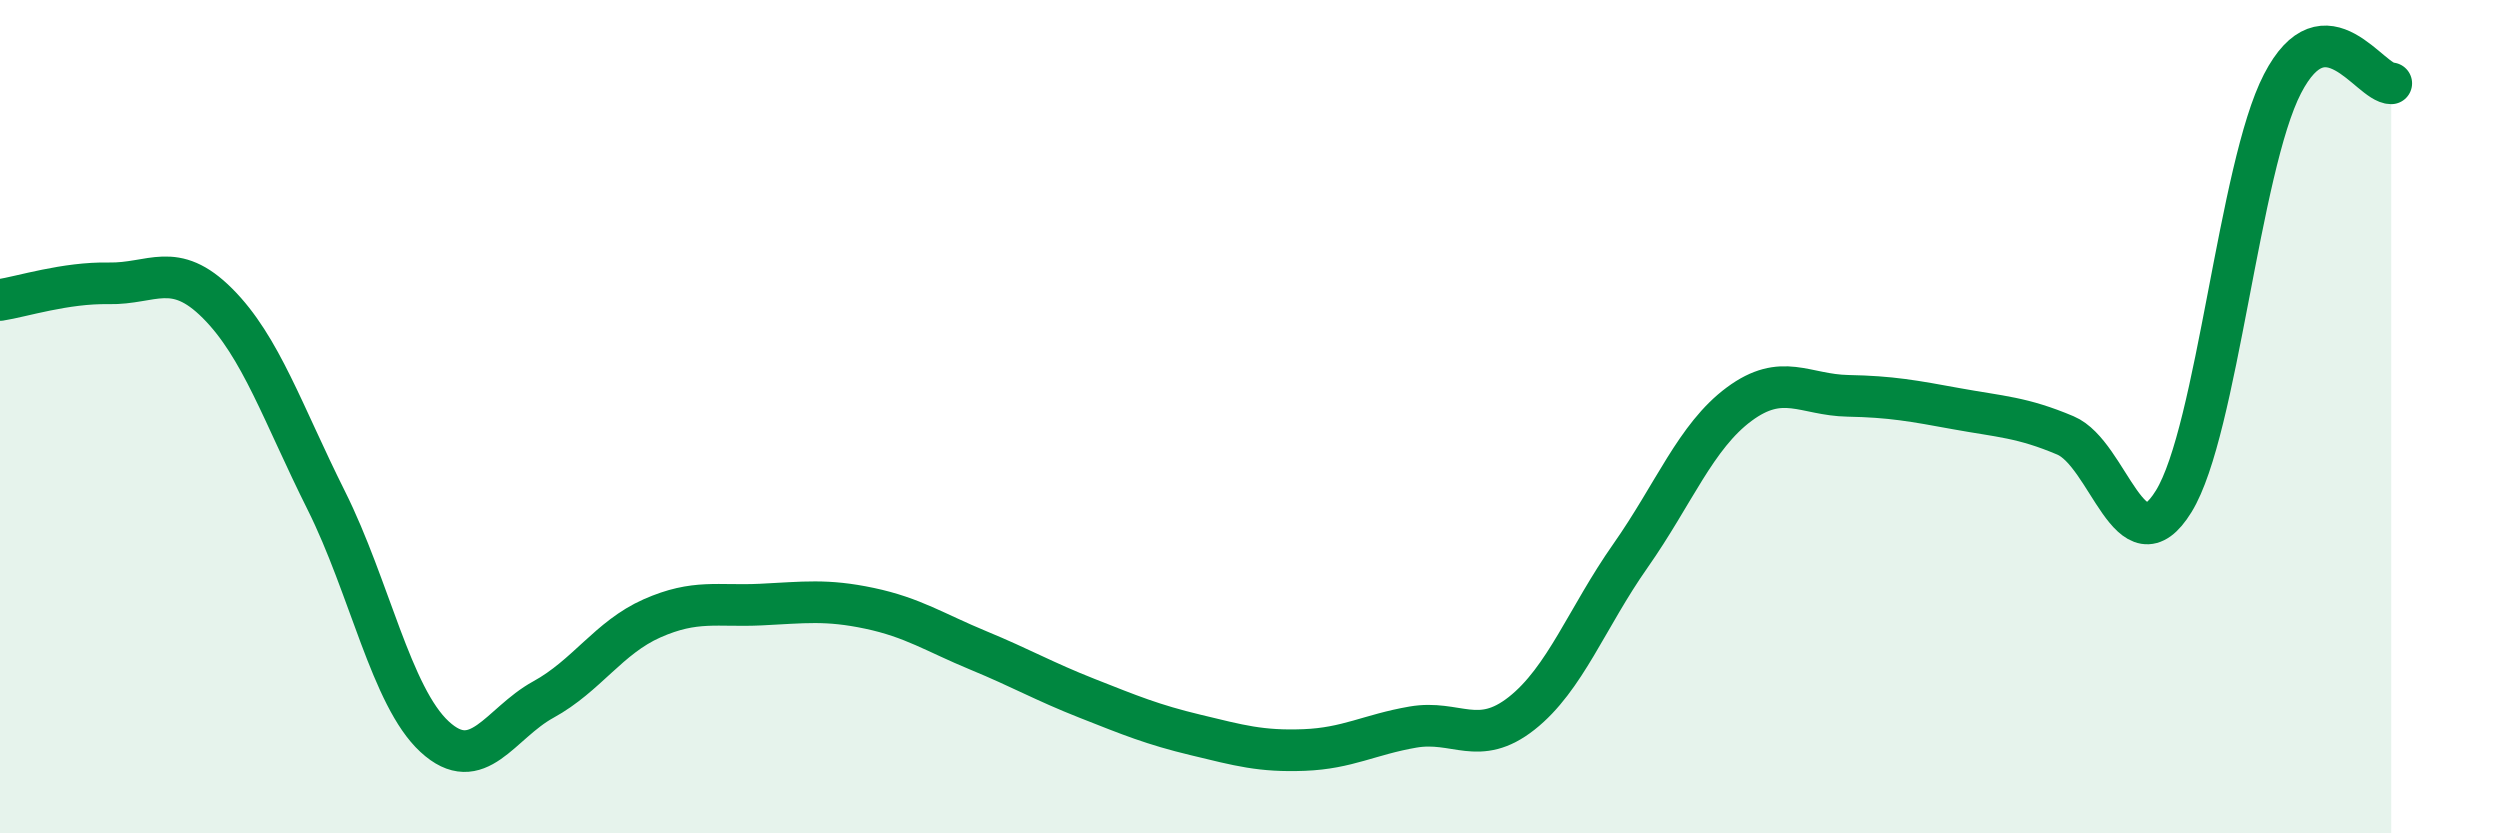 
    <svg width="60" height="20" viewBox="0 0 60 20" xmlns="http://www.w3.org/2000/svg">
      <path
        d="M 0,7.2 C 0.52,7.12 1.57,6.78 2.61,6.8 C 3.65,6.82 4.18,6.24 5.22,7.28 C 6.26,8.32 6.79,9.93 7.83,12.01 C 8.87,14.09 9.39,16.72 10.43,17.68 C 11.47,18.64 12,17.36 13.04,16.79 C 14.08,16.22 14.61,15.3 15.65,14.84 C 16.69,14.38 17.22,14.56 18.26,14.51 C 19.3,14.46 19.83,14.38 20.87,14.6 C 21.91,14.82 22.44,15.18 23.48,15.61 C 24.52,16.04 25.05,16.35 26.09,16.76 C 27.13,17.17 27.66,17.39 28.7,17.64 C 29.74,17.89 30.26,18.04 31.3,18 C 32.34,17.96 32.87,17.63 33.91,17.45 C 34.95,17.27 35.48,17.94 36.52,17.12 C 37.56,16.3 38.09,14.82 39.13,13.34 C 40.17,11.86 40.7,10.47 41.74,9.7 C 42.78,8.93 43.31,9.48 44.35,9.5 C 45.39,9.52 45.92,9.62 46.96,9.81 C 48,10 48.53,10.01 49.57,10.45 C 50.61,10.89 51.13,13.72 52.17,12.03 C 53.21,10.34 53.74,4.02 54.78,2.01 C 55.82,0 56.87,2 57.39,2L57.39 20L0 20Z"
        fill="#008740"
        opacity="0.1"
        stroke-linecap="round"
        stroke-linejoin="round"
      />
      <path
        d="M 0,7.2 C 0.52,7.12 1.57,6.78 2.61,6.8 C 3.65,6.82 4.18,6.24 5.22,7.28 C 6.26,8.32 6.79,9.93 7.83,12.01 C 8.87,14.09 9.39,16.72 10.43,17.68 C 11.47,18.64 12,17.36 13.04,16.79 C 14.08,16.22 14.61,15.3 15.65,14.84 C 16.69,14.38 17.22,14.56 18.26,14.51 C 19.3,14.46 19.83,14.38 20.87,14.6 C 21.91,14.82 22.44,15.18 23.48,15.61 C 24.52,16.04 25.05,16.35 26.09,16.76 C 27.13,17.17 27.66,17.39 28.7,17.64 C 29.74,17.89 30.26,18.04 31.3,18 C 32.34,17.96 32.87,17.63 33.91,17.45 C 34.95,17.27 35.48,17.94 36.52,17.12 C 37.56,16.3 38.09,14.82 39.13,13.34 C 40.17,11.86 40.7,10.47 41.74,9.7 C 42.78,8.93 43.31,9.48 44.35,9.5 C 45.39,9.52 45.92,9.62 46.96,9.81 C 48,10 48.53,10.01 49.57,10.45 C 50.61,10.89 51.13,13.72 52.17,12.03 C 53.21,10.34 53.74,4.02 54.78,2.01 C 55.82,0 56.87,2 57.39,2"
        stroke="#008740"
        stroke-width="1"
        fill="none"
        stroke-linecap="round"
        stroke-linejoin="round"
      />
    </svg>
  